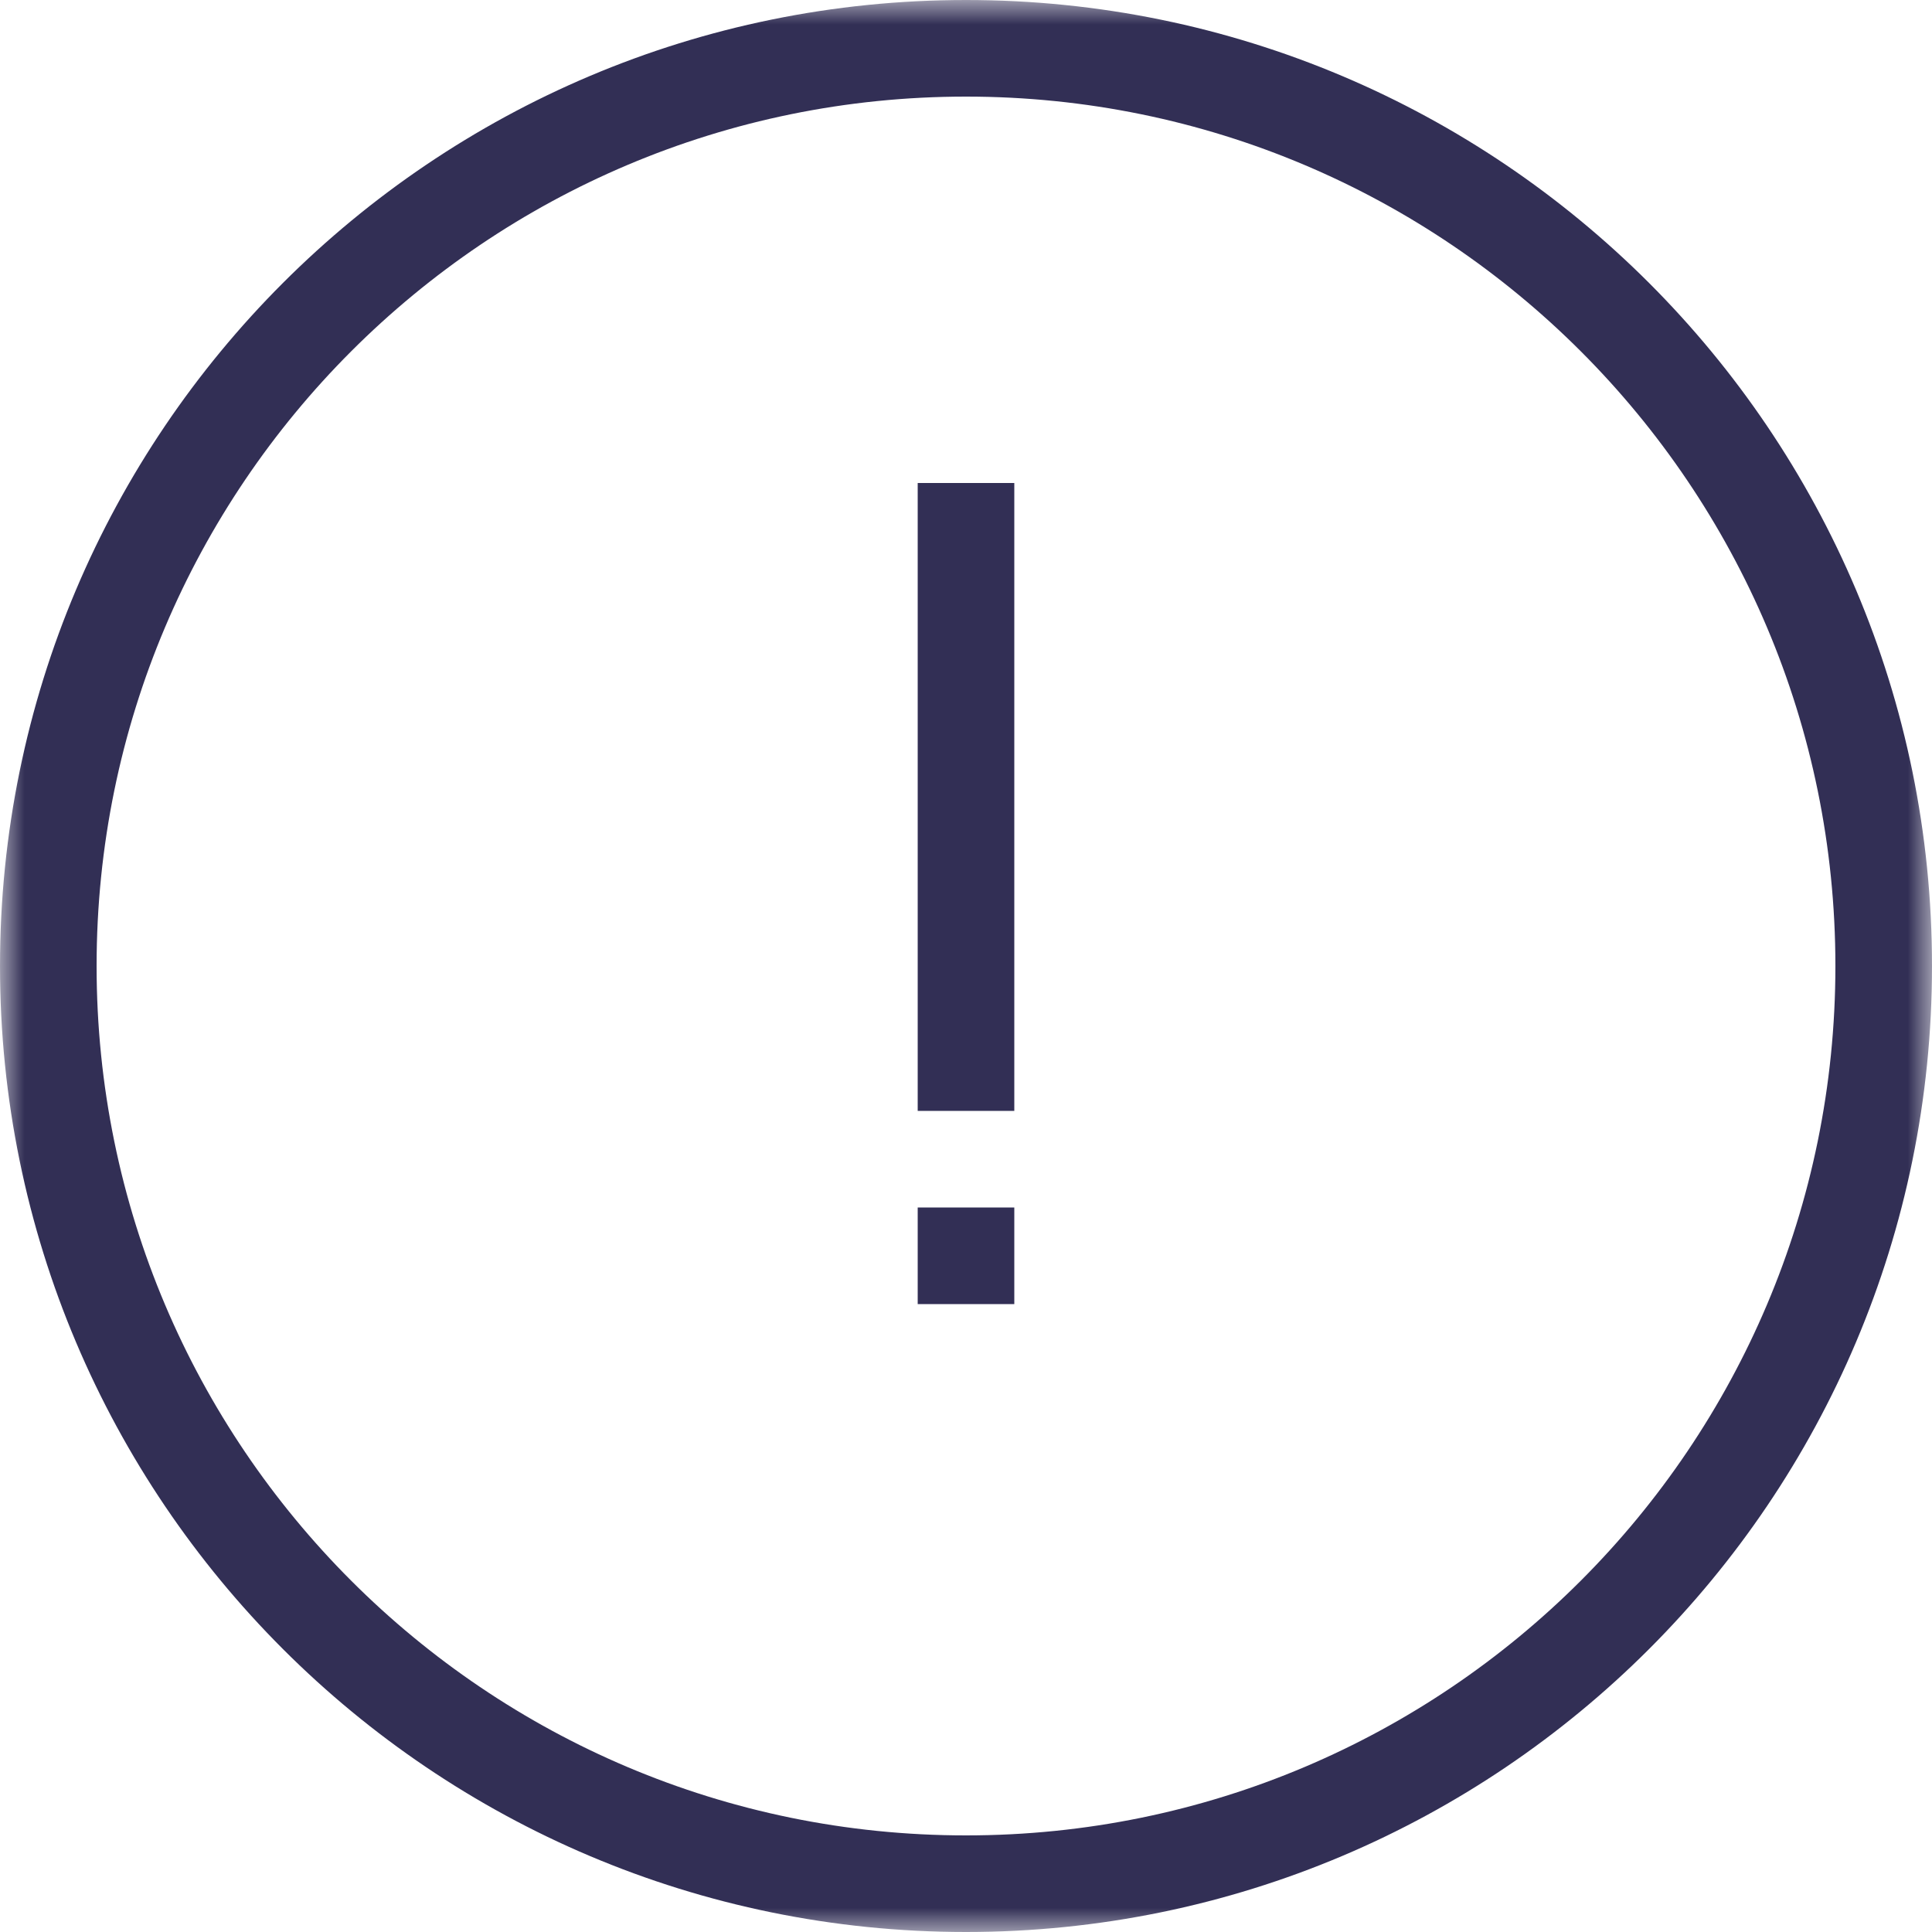 <?xml version="1.0" encoding="UTF-8"?> <svg xmlns="http://www.w3.org/2000/svg" width="40" height="40" viewBox="0 0 40 40" fill="none"> <g clip-path="url(#clip0_5953_40194)"> <mask id="mask0_5953_40194" style="mask-type:luminance" maskUnits="userSpaceOnUse" x="0" y="0" width="40" height="40"> <path d="M40 0H0V40H40V0Z" fill="white"></path> </mask> <g mask="url(#mask0_5953_40194)"> <path d="M39 20C39 9.507 30.493 1 20 1C9.507 1 1 9.507 1 20C1 30.493 9.507 39 20 39C30.493 39 39 30.493 39 20Z" stroke="#322F55" stroke-width="2"></path> <path d="M20 10V23M20 25V27" stroke="#322F55" stroke-width="2"></path> </g> </g> <defs> <clipPath id="clip0_5953_40194"> <rect width="40" height="40" fill="white"></rect> </clipPath> </defs> </svg> 